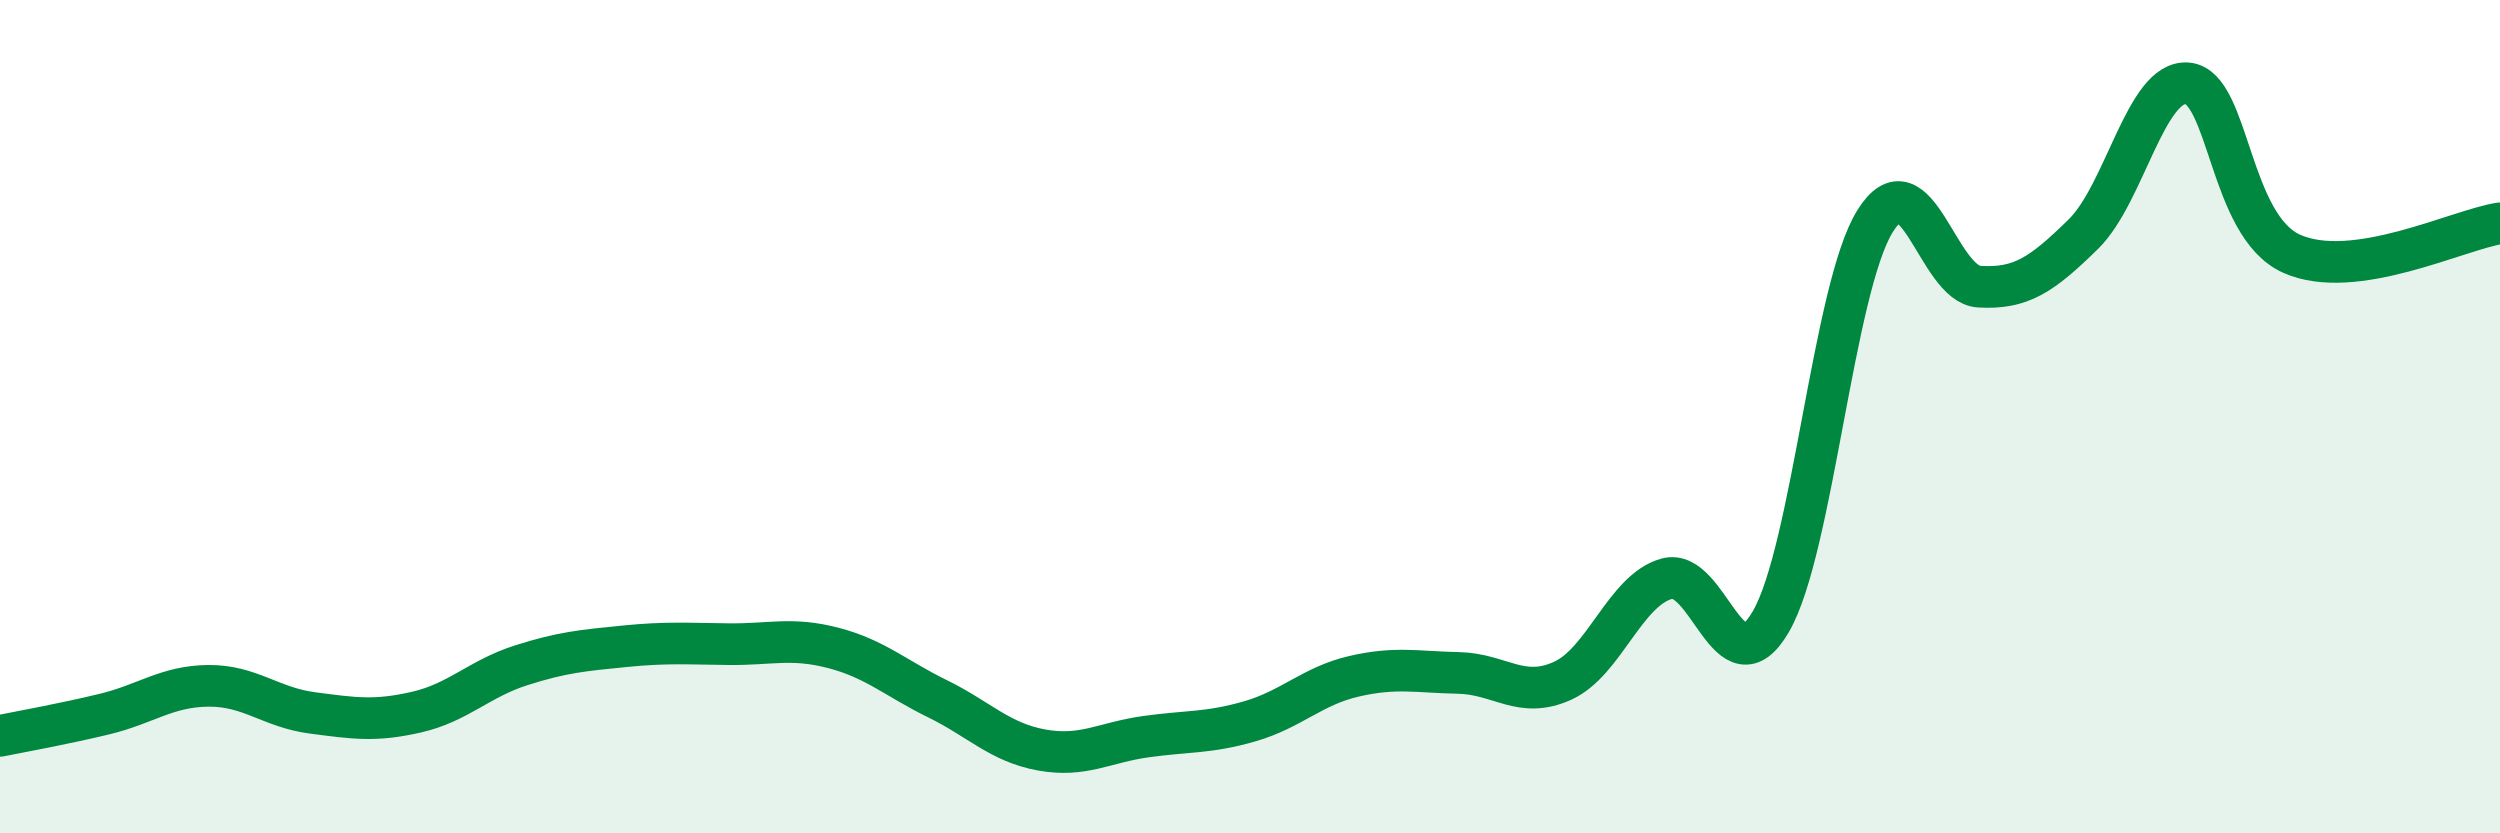 
    <svg width="60" height="20" viewBox="0 0 60 20" xmlns="http://www.w3.org/2000/svg">
      <path
        d="M 0,17.66 C 0.5,17.56 1.5,17.38 2.5,17.14 C 3.5,16.9 4,16.47 5,16.46 C 6,16.45 6.5,16.98 7.5,17.11 C 8.5,17.24 9,17.32 10,17.09 C 11,16.86 11.5,16.29 12.5,15.97 C 13.5,15.65 14,15.61 15,15.51 C 16,15.41 16.5,15.45 17.5,15.46 C 18.5,15.47 19,15.29 20,15.55 C 21,15.81 21.5,16.28 22.5,16.77 C 23.5,17.26 24,17.82 25,18 C 26,18.18 26.5,17.82 27.5,17.68 C 28.5,17.54 29,17.6 30,17.31 C 31,17.02 31.5,16.46 32.5,16.23 C 33.5,16 34,16.13 35,16.15 C 36,16.17 36.5,16.79 37.5,16.34 C 38.5,15.89 39,14.17 40,13.89 C 41,13.61 41.5,16.64 42.5,14.92 C 43.5,13.2 44,6.92 45,5.31 C 46,3.7 46.5,6.82 47.5,6.88 C 48.5,6.94 49,6.6 50,5.62 C 51,4.64 51.5,1.91 52.5,2 C 53.5,2.09 53.5,5.42 55,6.09 C 56.5,6.76 59,5.51 60,5.36L60 20L0 20Z"
        fill="#008740"
        opacity="0.1"
        stroke-linecap="round"
        stroke-linejoin="round"
      />
      <path
        d="M 0,17.66 C 0.5,17.56 1.5,17.38 2.5,17.14 C 3.5,16.9 4,16.47 5,16.46 C 6,16.45 6.5,16.98 7.5,17.11 C 8.5,17.24 9,17.32 10,17.09 C 11,16.86 11.5,16.29 12.5,15.97 C 13.5,15.65 14,15.61 15,15.51 C 16,15.41 16.5,15.45 17.5,15.46 C 18.5,15.47 19,15.29 20,15.55 C 21,15.81 21.5,16.28 22.5,16.77 C 23.5,17.26 24,17.82 25,18 C 26,18.18 26.5,17.82 27.5,17.68 C 28.5,17.54 29,17.6 30,17.31 C 31,17.02 31.5,16.46 32.5,16.23 C 33.5,16 34,16.13 35,16.15 C 36,16.17 36.5,16.79 37.5,16.34 C 38.5,15.89 39,14.17 40,13.89 C 41,13.61 41.5,16.64 42.5,14.92 C 43.5,13.2 44,6.92 45,5.31 C 46,3.7 46.5,6.82 47.5,6.88 C 48.5,6.94 49,6.6 50,5.62 C 51,4.64 51.5,1.91 52.5,2 C 53.5,2.09 53.5,5.42 55,6.09 C 56.5,6.76 59,5.51 60,5.36"
        stroke="#008740"
        stroke-width="1"
        fill="none"
        stroke-linecap="round"
        stroke-linejoin="round"
      />
    </svg>
  